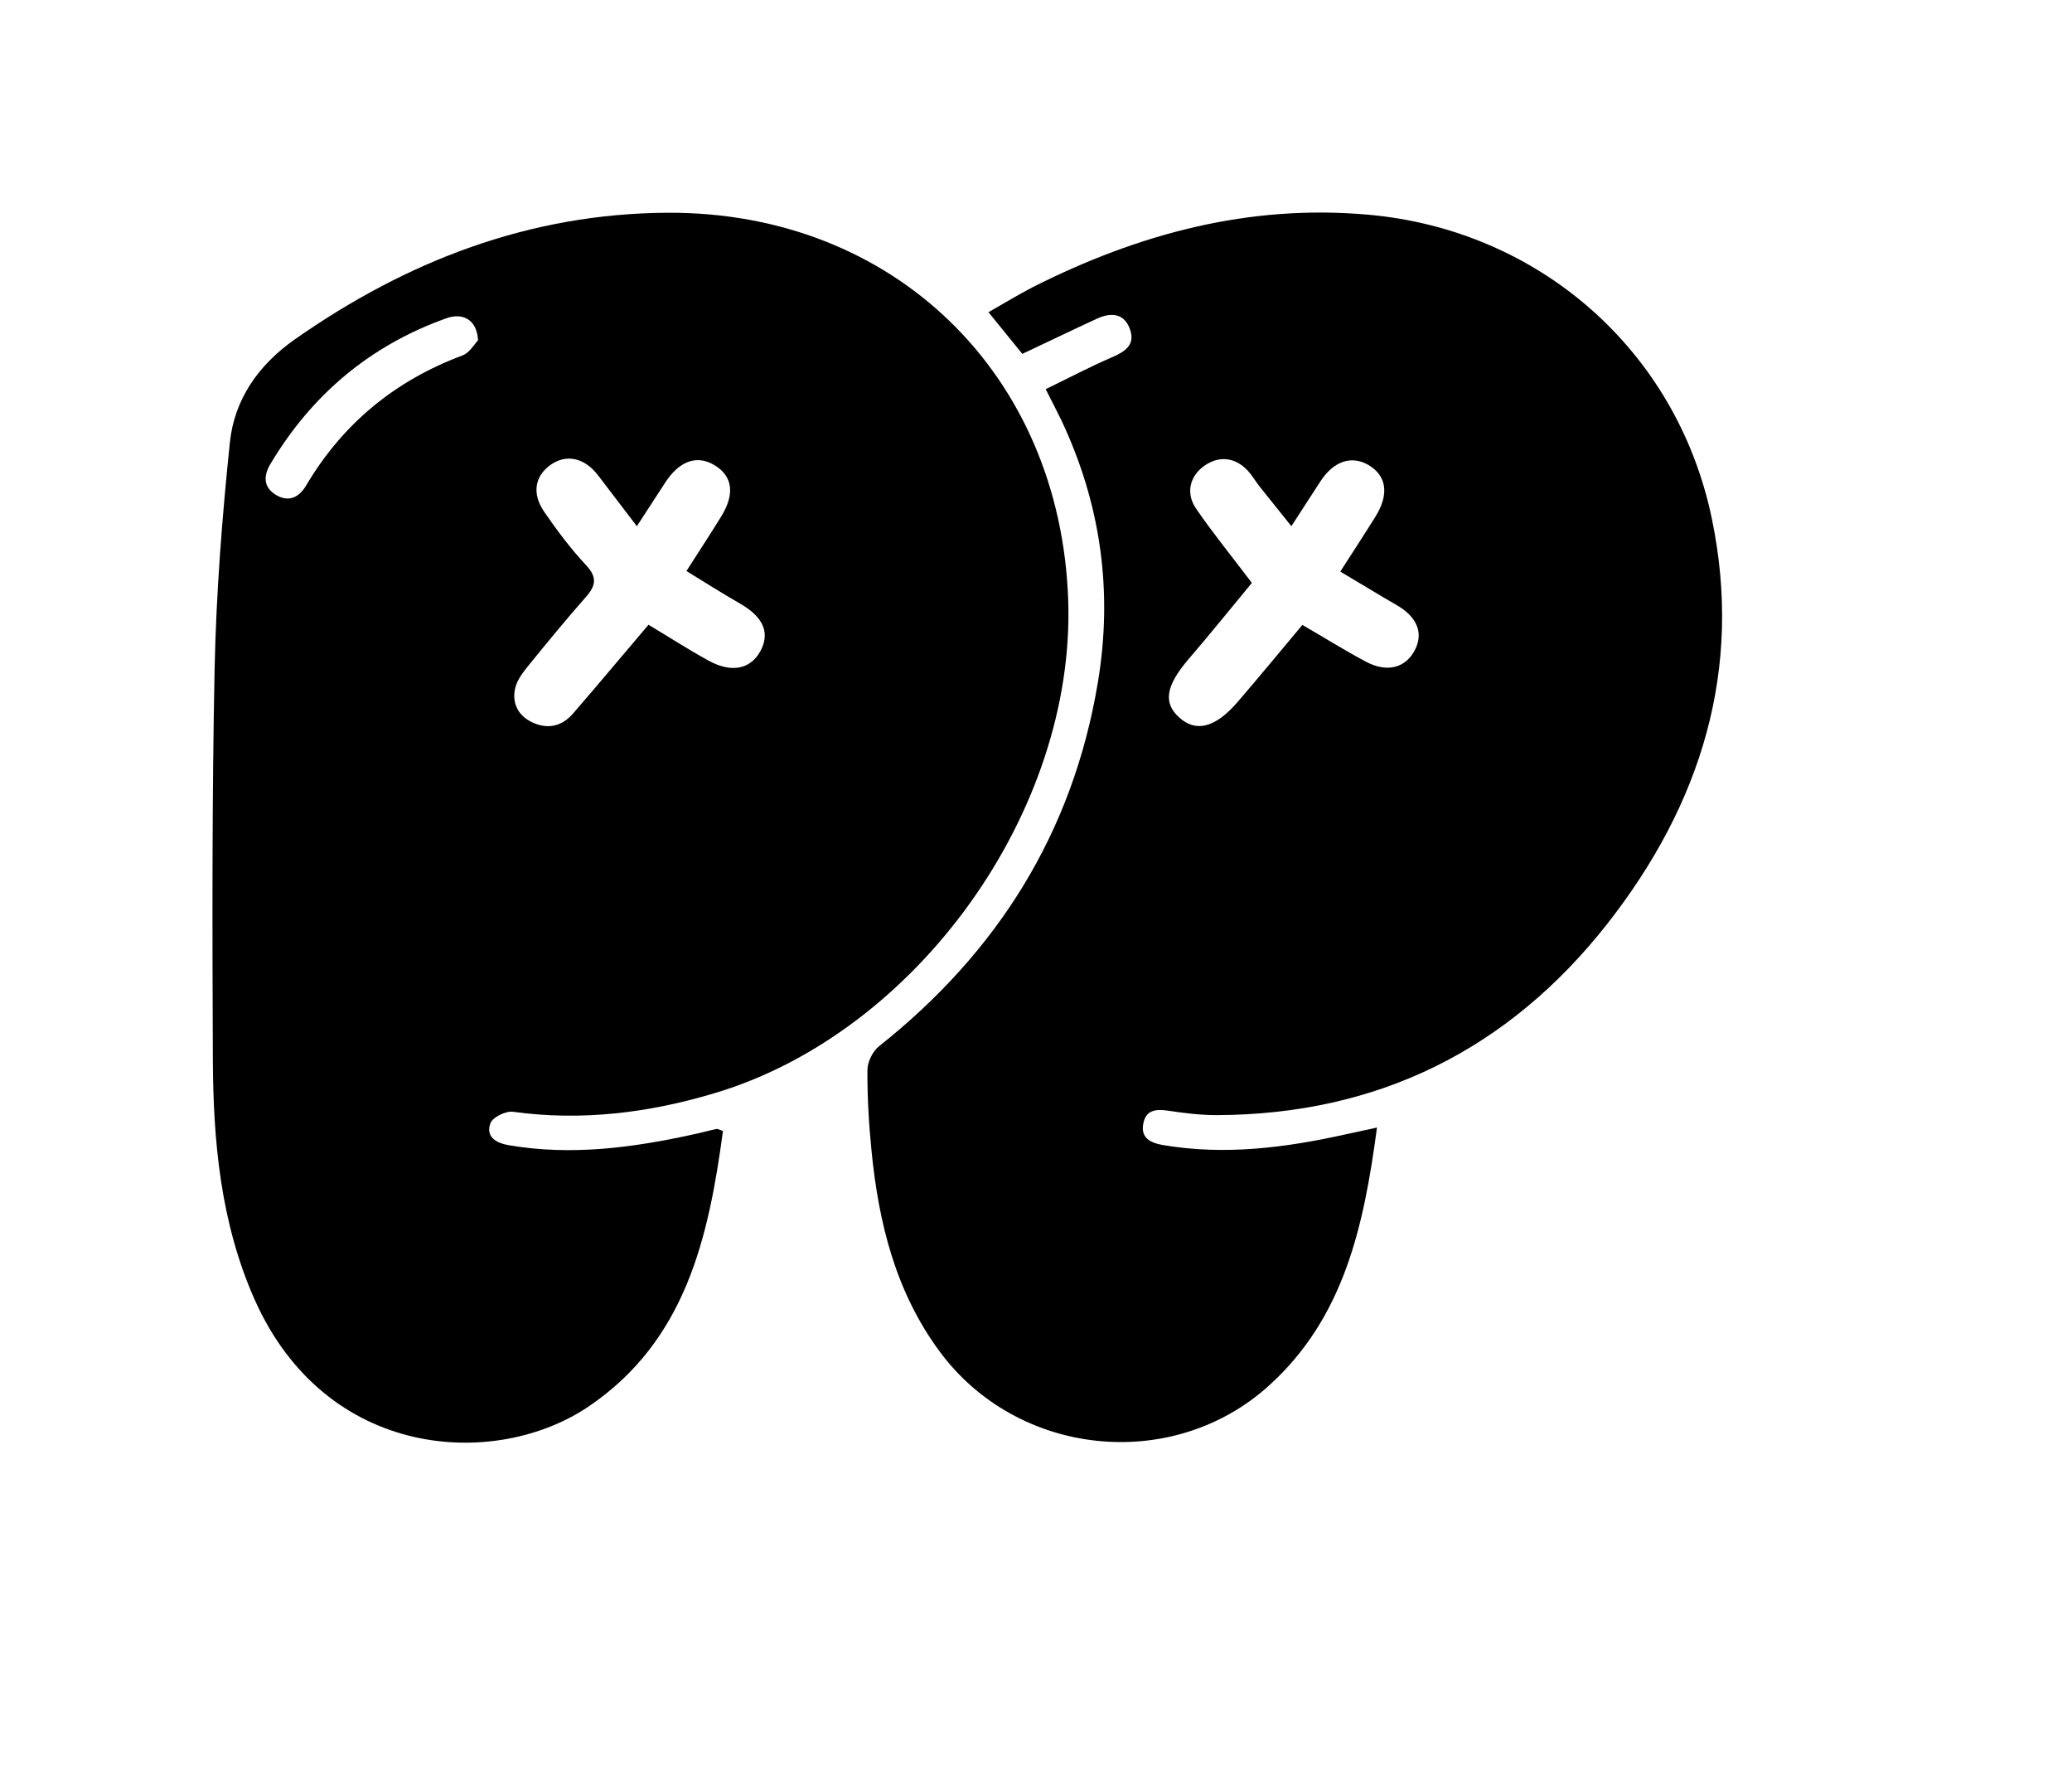 <svg width="117" height="101" viewBox="0 0 117 101" fill="none" xmlns="http://www.w3.org/2000/svg">
<g filter="url(#filter0_d_223_43)">
<path d="M95.332 15.502C85.166 3.587 67.509 4.759 54.64 11.951C49.077 7.673 41.701 5.832 33.681 6.717L95.332 15.502ZM95.332 15.502L95.346 15.507L95.435 15.608C101.759 22.765 103.906 32.063 101.505 41.776C99.011 51.872 91.949 60.557 82.784 64.997C81.782 72.721 79.264 78.337 75.034 82.049C71.934 84.917 67.654 86.508 63.154 86.508C62.824 86.508 62.502 86.495 62.186 86.481L62.163 86.48L62.158 86.48C57.296 86.224 52.806 84.134 49.853 80.71C47.156 77.669 45.609 74.206 44.717 70.588C43.383 75.5 41.194 79.295 38.063 82.042C34.962 84.91 30.682 86.501 26.182 86.501C25.859 86.501 25.538 86.488 25.223 86.474L25.198 86.473L25.194 86.473C20.331 86.224 15.841 84.127 12.888 80.704C6.526 73.527 6.535 64.03 6.542 55.851L6.542 55.752V55.752V54.816C6.542 53.505 6.542 52.273 6.5 51.106L6.5 51.097V51.088V51.088V51.087V51.087V51.087V51.086V51.086V51.086V51.085V51.085V51.085V51.084V51.084V51.084V51.083V51.083V51.083V51.082V51.082V51.082V51.081V51.081V51.081V51.08V51.08V51.08V51.079V51.079V51.079V51.078V51.078V51.078V51.077V51.077V51.077V51.077V51.076V51.076V51.075V51.075V51.075V51.075V51.074V51.074V51.074V51.073V51.073V51.072V51.072V51.072V51.072V51.071V51.071V51.071V51.07V51.07V51.069V51.069V51.069V51.069V51.068V51.068V51.068V51.067V51.067V51.066V51.066V51.066V51.066V51.065V51.065V51.065V51.064V51.064V51.063V51.063V51.063V51.062V51.062V51.062V51.062V51.061V51.061V51.06V51.06V51.06V51.059V51.059V51.059V51.059V51.058V51.058V51.057V51.057V51.057V51.056V51.056V51.056V51.055V51.055V51.055V51.054V51.054V51.054V51.053V51.053V51.053V51.052V51.052V51.052V51.051V51.051V51.051V51.05V51.05V51.05V51.049V51.049V51.049V51.048V51.048V51.048V51.047V51.047V51.047V51.046V51.046V51.046V51.045V51.045V51.045V51.044V51.044V51.044V51.043V51.043V51.042V51.042V51.042V51.041V51.041V51.041V51.041V51.04V51.04V51.039V51.039V51.039V51.038V51.038V51.038V51.037V51.037V51.037V51.036V51.036V51.036V51.035V51.035V51.035V51.034V51.034V51.034V51.033V51.033V51.033V51.032V51.032V51.032V51.031V51.031V51.031V51.03V51.03V51.029V51.029V51.029V51.029V51.028V51.028V51.028V51.027V51.027V51.026V51.026V51.026V51.025V51.025V51.025V51.024V51.024V51.024V51.023V51.023V51.023V51.022V51.022V51.022V51.021V51.021V51.021V51.02V51.02V51.02V51.019V51.019V51.019V51.018V51.018V51.017V51.017V51.017V51.017V51.016V51.016V51.015V51.015V51.015V51.014V51.014V51.014V51.013V51.013V51.013V51.012V51.012V51.012V51.011V51.011V51.011V51.01V51.01V51.01V51.009V51.009V51.008V51.008V51.008V51.008V51.007V51.007V51.007V51.006V51.006V51.005V51.005V51.005V51.004V51.004V51.004V51.003V51.003V51.003V51.002V51.002V51.002V51.001V51.001V51.001V51V51V51V50.999V50.999V50.998V50.998V50.998V50.998V50.997V50.997V50.996V50.996V50.996V50.995V50.995V50.995V50.994V50.994V50.994V50.993V50.993V50.993V50.992V50.992V50.992V50.991V50.991V50.991V50.99V50.99V50.99V50.989V50.989V50.989V50.988V50.988V50.987V50.987V50.987V50.986V50.986V50.986V50.985V50.985V50.985V50.984V50.984V50.984V50.983V50.983V50.983V50.982V50.982V50.982V50.981V50.981V50.981V50.98V50.98V50.98V50.979V50.979V50.978V50.978V50.978V50.977V50.977V50.977V50.977V50.976V50.976V50.975V50.975V50.975V50.974V50.974V50.974V50.973V50.973V50.973V50.972V50.972V50.972V50.971V50.971V50.971V50.97V50.97V50.97V50.969V50.969V50.969V50.968V50.968V50.968V50.967V50.967V50.967V50.966V50.966V50.965V50.965V50.965V50.965V50.964V50.964V50.964V50.963V50.963V50.962V50.962V50.962V50.961V50.961V50.961V50.96V50.96V50.96V50.959V50.959V50.959V50.958V50.958V50.958V50.957V50.957V50.957V50.956V50.956V50.956V50.955V50.955V50.955V50.954V50.954V50.954V50.953V50.953V50.953V50.952V50.952V50.952V50.951V50.951V50.951V50.95V50.95V50.95V50.949V50.949V50.949V50.948V50.948V50.947V50.947V50.947V50.947V50.946V50.946V50.946V50.945V50.945V50.944V50.944V50.944V50.944V50.943V50.943V50.943V50.942V50.942V50.941V50.941V50.941V50.94V50.94V50.94V50.939V50.939V50.939V50.938V50.938V50.938V50.937V50.937V50.937V50.936V50.936V50.936V50.935V50.935V50.935V50.934V50.934V50.934V50.933V50.933V50.933V50.932V50.932V50.932V50.931V50.931V50.931V50.93V50.93V50.93V50.929V50.929V50.929V50.928V50.928V50.928V50.928V50.927V50.927V50.926V50.926V50.926V50.925V50.925V50.925V50.925V50.924V50.924V50.923V50.923V50.923V50.922V50.922V50.922V50.922V50.921V50.921V50.92V50.92V50.92V50.92V50.919V50.919V50.919V50.918V50.918V50.918V50.917V50.917V50.917V50.916V50.916V50.916V50.915V50.915V50.915V50.913C6.521 43.127 6.632 37.037 6.854 32.301C6.854 32.245 6.859 32.193 6.862 32.16L6.862 32.155C6.866 32.113 6.867 32.097 6.867 32.086V32.063L6.869 32.041C6.936 31.3 6.976 30.569 7.018 29.796C7.023 29.703 7.028 29.609 7.034 29.515V29.383V29.383V29.382V29.382V29.382V29.381V29.381V29.381V29.38V29.38V29.38V29.379V29.379V29.379V29.378V29.378V29.378V29.378V29.377V29.377V29.377V29.376V29.376V29.375V29.375V29.375V29.375V29.374V29.374V29.374V29.373V29.373V29.373V29.372V29.372V29.372V29.371V29.371V29.371V29.37V29.37V29.37V29.369V29.369V29.369V29.368V29.368V29.368V29.367V29.367V29.367V29.366V29.366V29.366V29.366V29.365V29.365V29.364V29.364V29.364V29.363V29.363V29.363V29.363V29.362V29.362V29.362V29.361V29.361V29.361V29.36V29.36V29.36V29.359V29.359V29.359V29.358V29.358V29.358V29.357V29.357V29.357V29.356V29.356V29.356V29.355V29.355V29.355V29.354V29.354V29.354V29.353V29.353V29.353V29.352V29.352V29.352V29.352V29.351V29.351V29.351V29.35V29.35V29.349V29.349V29.349V29.349V29.348V29.348V29.348V29.347V29.347V29.347V29.346V29.346V29.346V29.345V29.345V29.345V29.344V29.344V29.344V29.343V29.343V29.343V29.342V29.342V29.342V29.341V29.341V29.341V29.34V29.34V29.34V29.34V29.339V29.339V29.338V29.338V29.338V29.337V29.337V29.337V29.337V29.336V29.336V29.336V29.335V29.335V29.335V29.334V29.334V29.334V29.333V29.333V29.333V29.332V29.332V29.332V29.331V29.331V29.331V29.33V29.33V29.33V29.329V29.329V29.329V29.328V29.328V29.328V29.327V29.327V29.327V29.326V29.326V29.326V29.326V29.325V29.325V29.325V29.324V29.324V29.324V29.323V29.323V29.323V29.322V29.322V29.322V29.321V29.321V29.321V29.32V29.32V29.32V29.319V29.319V29.319V29.318V29.318V29.318V29.317V29.317V29.317V29.316V29.316V29.316V29.315V29.315V29.315V29.314V29.314V29.314V29.314V29.313V29.313V29.312V29.312V29.312V29.311V29.311V29.311V29.311V29.31V29.31V29.31V29.309V29.309V29.309V29.308V29.308V29.308V29.307V29.307V29.307V29.306V29.306V29.306V29.305V29.305V29.305V29.304V29.304V29.304V29.303V29.303V29.303V29.302V29.302V29.302V29.302V29.301V29.301V29.3V29.3V29.3V29.299V29.299V29.299V29.299V29.298V29.298V29.298V29.297V29.297V29.297V29.296V29.296V29.296V29.295V29.295V29.295V29.294V29.294V29.294V29.293V29.293V29.293V29.292V29.292V29.292V29.291V29.291V29.291V29.29V29.29V29.29V29.289V29.289V29.289V29.288V29.288V29.288V29.288V29.287V29.287V29.287V29.286V29.286V29.285V29.285V29.285V29.285V29.284V29.284V29.284V29.283V29.283V29.283V29.282V29.282V29.282V29.281V29.281V29.281V29.28V29.28V29.28V29.279V29.279V29.279V29.278V29.278V29.278V29.277V29.277V29.277V29.276V29.276V29.276V29.276V29.275V29.275V29.274V29.274V29.274V29.273V29.273V29.273V29.273V29.272V29.272V29.272V29.271V29.271V29.271V29.27V29.27V29.27V29.269V29.269V29.269V29.268V29.268V29.268V29.267V29.267V29.267V29.266V29.266V29.266V29.265V29.265V29.265V29.264V29.264V29.264V29.264V29.263V29.263V29.262V29.262V29.262V29.262V29.261V29.261V29.261V29.26V29.26V29.26V29.259V29.259V29.259V29.258V29.258V29.258V29.257V29.257V29.257V29.256V29.256V29.256V29.255V29.255V29.255V29.254V29.254V29.254V29.253V29.253V29.253V29.252V29.252V29.252V29.251V29.251V29.251V29.25V29.25V29.25V29.25V29.249V29.249V29.248V29.248V29.248V29.247V29.247V29.247V29.247V29.246V29.246V29.246V29.245V29.245V29.245V29.244V29.244V29.244V29.243V29.243V29.243V29.242V29.242V29.242V29.241V29.241V29.241V29.24V29.24V29.24V29.239V29.239V29.239V29.238V29.238V29.238V29.238V29.237V29.237V29.236V29.236V29.236V29.235V29.235V29.235V29.235V29.234V29.234V29.234V29.233V29.233V29.233V29.232V29.232V29.232V29.231V29.231V29.231V29.23V29.23V29.23V29.229V29.229V29.229V29.228V29.228V29.228V29.227V29.227V29.227V29.226V29.226V29.226V29.225V29.225V29.225V29.224V29.224V29.224V29.224V29.223V29.223V29.223V29.222V29.222V29.222V29.221V29.221V29.221V29.22V29.22V29.22V29.219V29.219V29.219V29.218V29.218V29.218V29.217V29.217V29.217V29.206L7.034 29.195L7.036 29.159C7.202 25.239 7.397 20.619 11.385 16.308C11.598 16.073 11.835 15.866 12.069 15.684C18.245 10.819 26.114 7.545 33.681 6.717L95.332 15.502Z" fill="white" stroke="white"/>
</g>
<g clip-path="url(#clip0_223_43)">
<path d="M40.823 63.853C40.012 69.868 38.721 75.682 33.247 79.395C27.982 82.958 18.404 82.428 14.371 73.35C12.45 69.007 12.039 64.423 12.019 59.779C11.989 52.433 11.969 45.087 12.119 37.741C12.209 33.478 12.54 29.214 12.98 24.981C13.23 22.559 14.581 20.617 16.623 19.176C22.958 14.732 29.904 12.05 37.7 12.01C50.461 11.95 59.889 21.117 60.319 33.898C60.719 45.778 51.802 58.258 40.422 61.691C36.679 62.822 32.866 63.302 28.953 62.762C28.553 62.712 27.812 63.072 27.692 63.412C27.412 64.193 28.032 64.533 28.743 64.653C32.276 65.254 35.739 64.793 39.181 64.033C39.612 63.943 40.032 63.823 40.462 63.733C40.533 63.722 40.613 63.773 40.833 63.853H40.823ZM35.969 29.715C35.158 28.654 34.468 27.753 33.777 26.842C33.006 25.831 31.976 25.611 31.075 26.252C30.204 26.882 30.024 27.863 30.724 28.884C31.445 29.935 32.216 30.966 33.076 31.886C33.707 32.557 33.677 33.027 33.096 33.688C31.965 34.969 30.875 36.3 29.794 37.631C29.503 37.991 29.193 38.412 29.093 38.842C28.903 39.653 29.223 40.353 29.984 40.744C30.875 41.194 31.705 41.034 32.356 40.283C33.787 38.632 35.188 36.95 36.619 35.269C37.77 35.96 38.871 36.67 40.022 37.301C41.303 38.001 42.364 37.781 42.925 36.78C43.505 35.73 43.105 34.829 41.794 34.078C40.783 33.498 39.792 32.867 38.761 32.237C39.492 31.086 40.132 30.125 40.733 29.144C41.513 27.873 41.363 26.862 40.332 26.252C39.342 25.661 38.341 26.032 37.55 27.263C37.06 28.023 36.569 28.774 35.949 29.725L35.969 29.715ZM26.991 19.206C26.941 18.085 26.171 17.625 25.21 17.965C20.916 19.496 17.624 22.259 15.282 26.172C14.871 26.852 14.861 27.493 15.572 27.933C16.283 28.363 16.873 28.103 17.284 27.413C19.355 23.91 22.308 21.488 26.111 20.067C26.521 19.917 26.791 19.416 26.991 19.216V19.206Z" fill="black"/>
<path d="M59.029 21.978C60.351 21.338 61.541 20.707 62.773 20.177C63.513 19.857 64.114 19.486 63.813 18.606C63.493 17.675 62.742 17.625 61.952 17.985C60.581 18.616 59.22 19.276 57.728 19.977C57.178 19.296 56.557 18.536 55.817 17.625C56.698 17.124 57.498 16.634 58.329 16.204C64.284 13.201 70.509 11.52 77.254 12.12C86.872 12.971 94.679 19.757 96.66 29.264C98.442 37.811 96.04 45.408 90.775 52.133C85.191 59.249 77.805 62.922 68.707 62.952C67.797 62.952 66.876 62.842 65.965 62.702C65.285 62.602 64.714 62.652 64.564 63.402C64.384 64.243 64.974 64.523 65.675 64.643C69.168 65.234 72.591 64.794 76.003 64.033C76.534 63.913 77.054 63.803 77.755 63.653C77.014 69.207 75.903 74.391 71.64 78.235C66.165 83.169 57.408 82.228 53.035 76.263C50.562 72.9 49.612 69.017 49.211 64.954C49.061 63.443 48.971 61.931 48.981 60.41C48.981 59.95 49.282 59.339 49.642 59.059C56.327 53.755 60.581 46.999 61.992 38.532C62.853 33.388 62.162 28.444 59.93 23.72C59.69 23.219 59.43 22.729 59.05 21.978H59.029ZM75.683 32.267C76.434 31.096 77.064 30.135 77.675 29.154C78.455 27.893 78.295 26.852 77.275 26.252C76.314 25.692 75.303 26.032 74.562 27.173C74.052 27.963 73.531 28.754 72.921 29.705C72.24 28.854 71.67 28.143 71.109 27.443C70.889 27.163 70.709 26.842 70.469 26.582C69.748 25.802 68.828 25.712 67.997 26.302C67.186 26.882 66.936 27.843 67.546 28.724C68.507 30.125 69.588 31.446 70.689 32.907C69.498 34.349 68.327 35.8 67.106 37.221C65.835 38.712 65.665 39.673 66.586 40.504C67.537 41.364 68.637 41.084 69.898 39.613C71.139 38.172 72.34 36.711 73.541 35.279C74.802 36.01 75.953 36.73 77.144 37.361C78.335 37.992 79.376 37.701 79.897 36.691C80.397 35.72 80.007 34.809 78.846 34.148C77.815 33.558 76.804 32.927 75.683 32.267Z" fill="black"/>
</g>
<defs>
<filter id="filter0_d_223_43" x="0" y="0" width="116.963" height="101.008" filterUnits="userSpaceOnUse" color-interpolation-filters="sRGB">
<feFlood flood-opacity="0" result="BackgroundImageFix"/>
<feColorMatrix in="SourceAlpha" type="matrix" values="0 0 0 0 0 0 0 0 0 0 0 0 0 0 0 0 0 0 127 0" result="hardAlpha"/>
<feOffset dx="4" dy="4"/>
<feGaussianBlur stdDeviation="5"/>
<feComposite in2="hardAlpha" operator="out"/>
<feColorMatrix type="matrix" values="0 0 0 0 0 0 0 0 0 0 0 0 0 0 0 0 0 0 0.08 0"/>
<feBlend mode="normal" in2="BackgroundImageFix" result="effect1_dropShadow_223_43"/>
<feBlend mode="normal" in="SourceGraphic" in2="effect1_dropShadow_223_43" result="shape"/>
</filter>
<clipPath id="clip0_223_43">
<rect width="85.24" height="69.447" fill="white" transform="translate(12 12)"/>
</clipPath>
</defs>
</svg>
